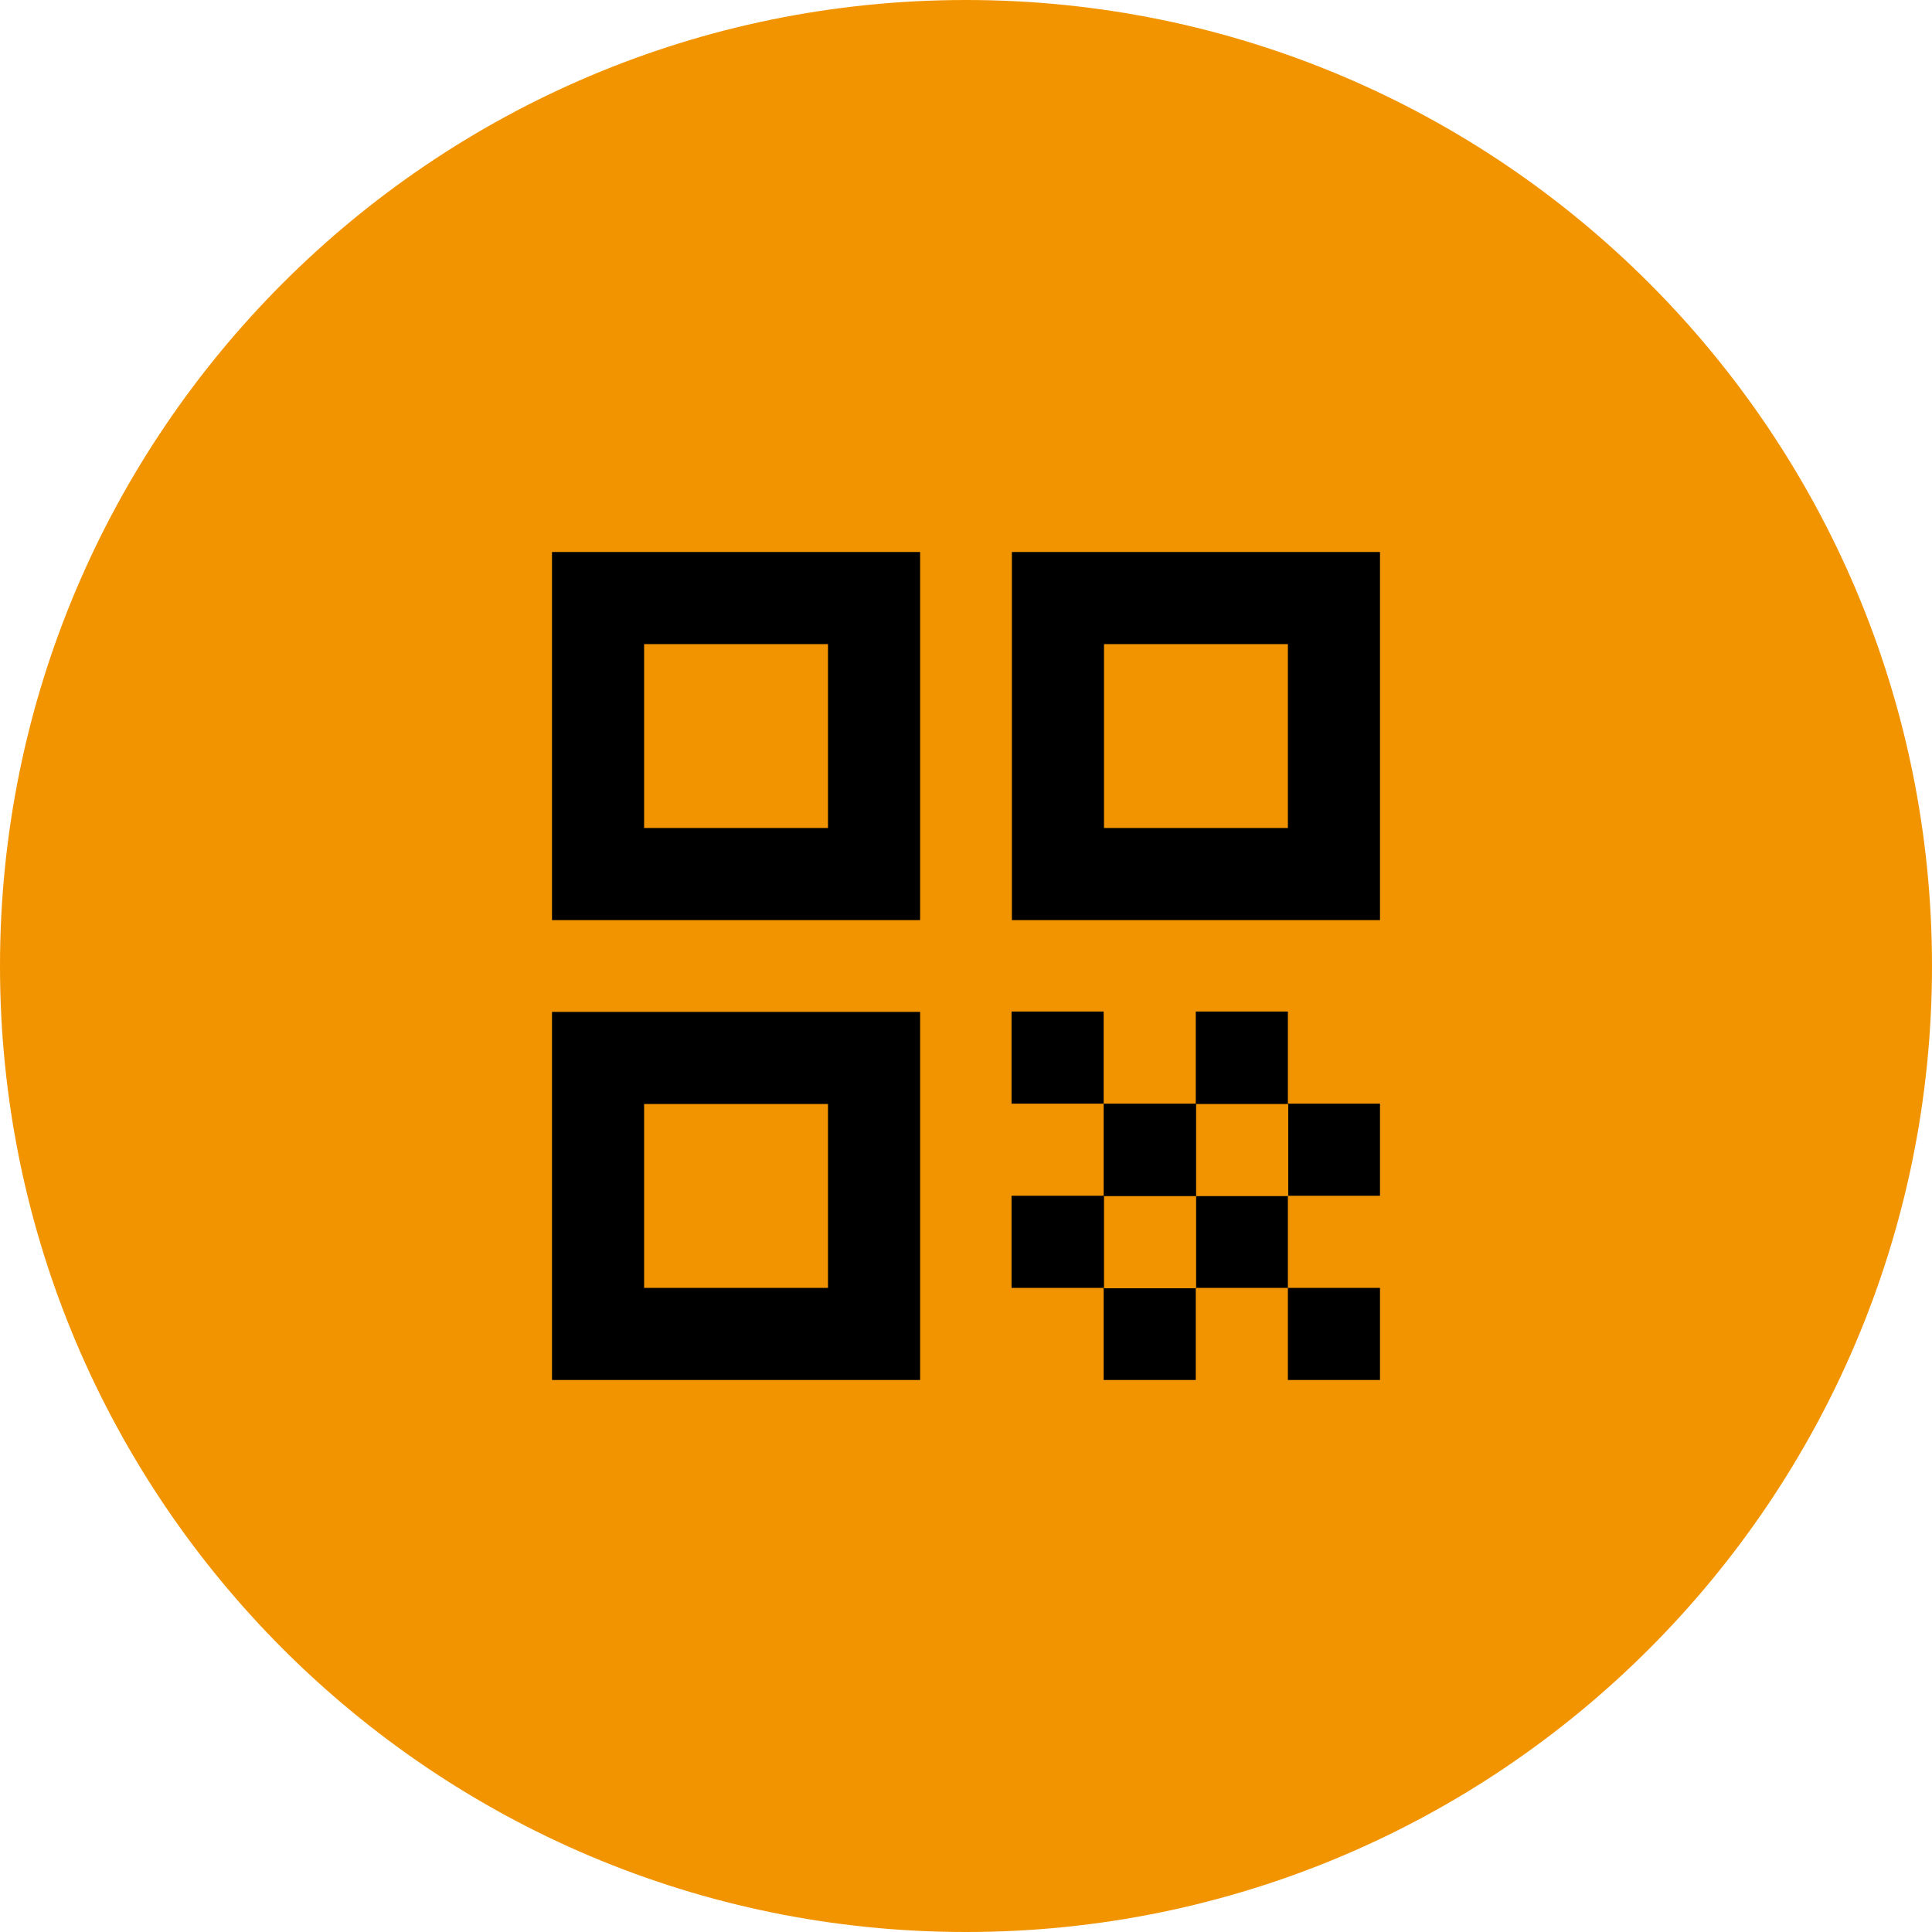 <?xml version="1.0" encoding="UTF-8"?>
<svg id="Layer_1" data-name="Layer 1" xmlns="http://www.w3.org/2000/svg" xmlns:xlink="http://www.w3.org/1999/xlink" viewBox="0 0 56 56">
  <defs>
    <style>
      .cls-1 {
        fill: #f29400;
      }

      .cls-2 {
        fill: none;
      }

      .cls-3 {
        fill-rule: evenodd;
      }

      .cls-4 {
        clip-path: url(#clippath);
      }
    </style>
    <clipPath id="clippath">
      <rect class="cls-2" x="12" y="12" width="32" height="32"/>
    </clipPath>
  </defs>
  <path class="cls-1" d="M28,0h0c15.46,0,28,12.54,28,28h0c0,15.46-12.54,28-28,28h0C12.54,56,0,43.46,0,28h0C0,12.54,12.54,0,28,0Z"/>
  <g class="cls-4">
    <path class="cls-3" d="M16,26.67h10.67v-10.67h-10.67v10.67ZM18.67,18.67h5.33v5.33h-5.33v-5.33ZM16,40h10.67v-10.67h-10.67v10.67ZM18.67,32h5.33v5.33h-5.33v-5.33ZM29.33,26.67v-10.67h10.67v10.67h-10.67ZM32,24h5.33v-5.33h-5.33v5.33ZM40,37.33h-2.67v-2.67h2.67v-2.67h-2.67v-2.67h-2.67v2.67h-2.67v-2.67h-2.67v2.67h2.67v2.67h-2.67v2.67h2.67v2.67h2.67v-2.67h2.67v2.67h2.67v-2.67ZM34.67,34.67h2.67v-2.67h-2.67v2.67ZM34.67,34.67v2.67h-2.67v-2.67h2.67Z"/>
  </g>
</svg>